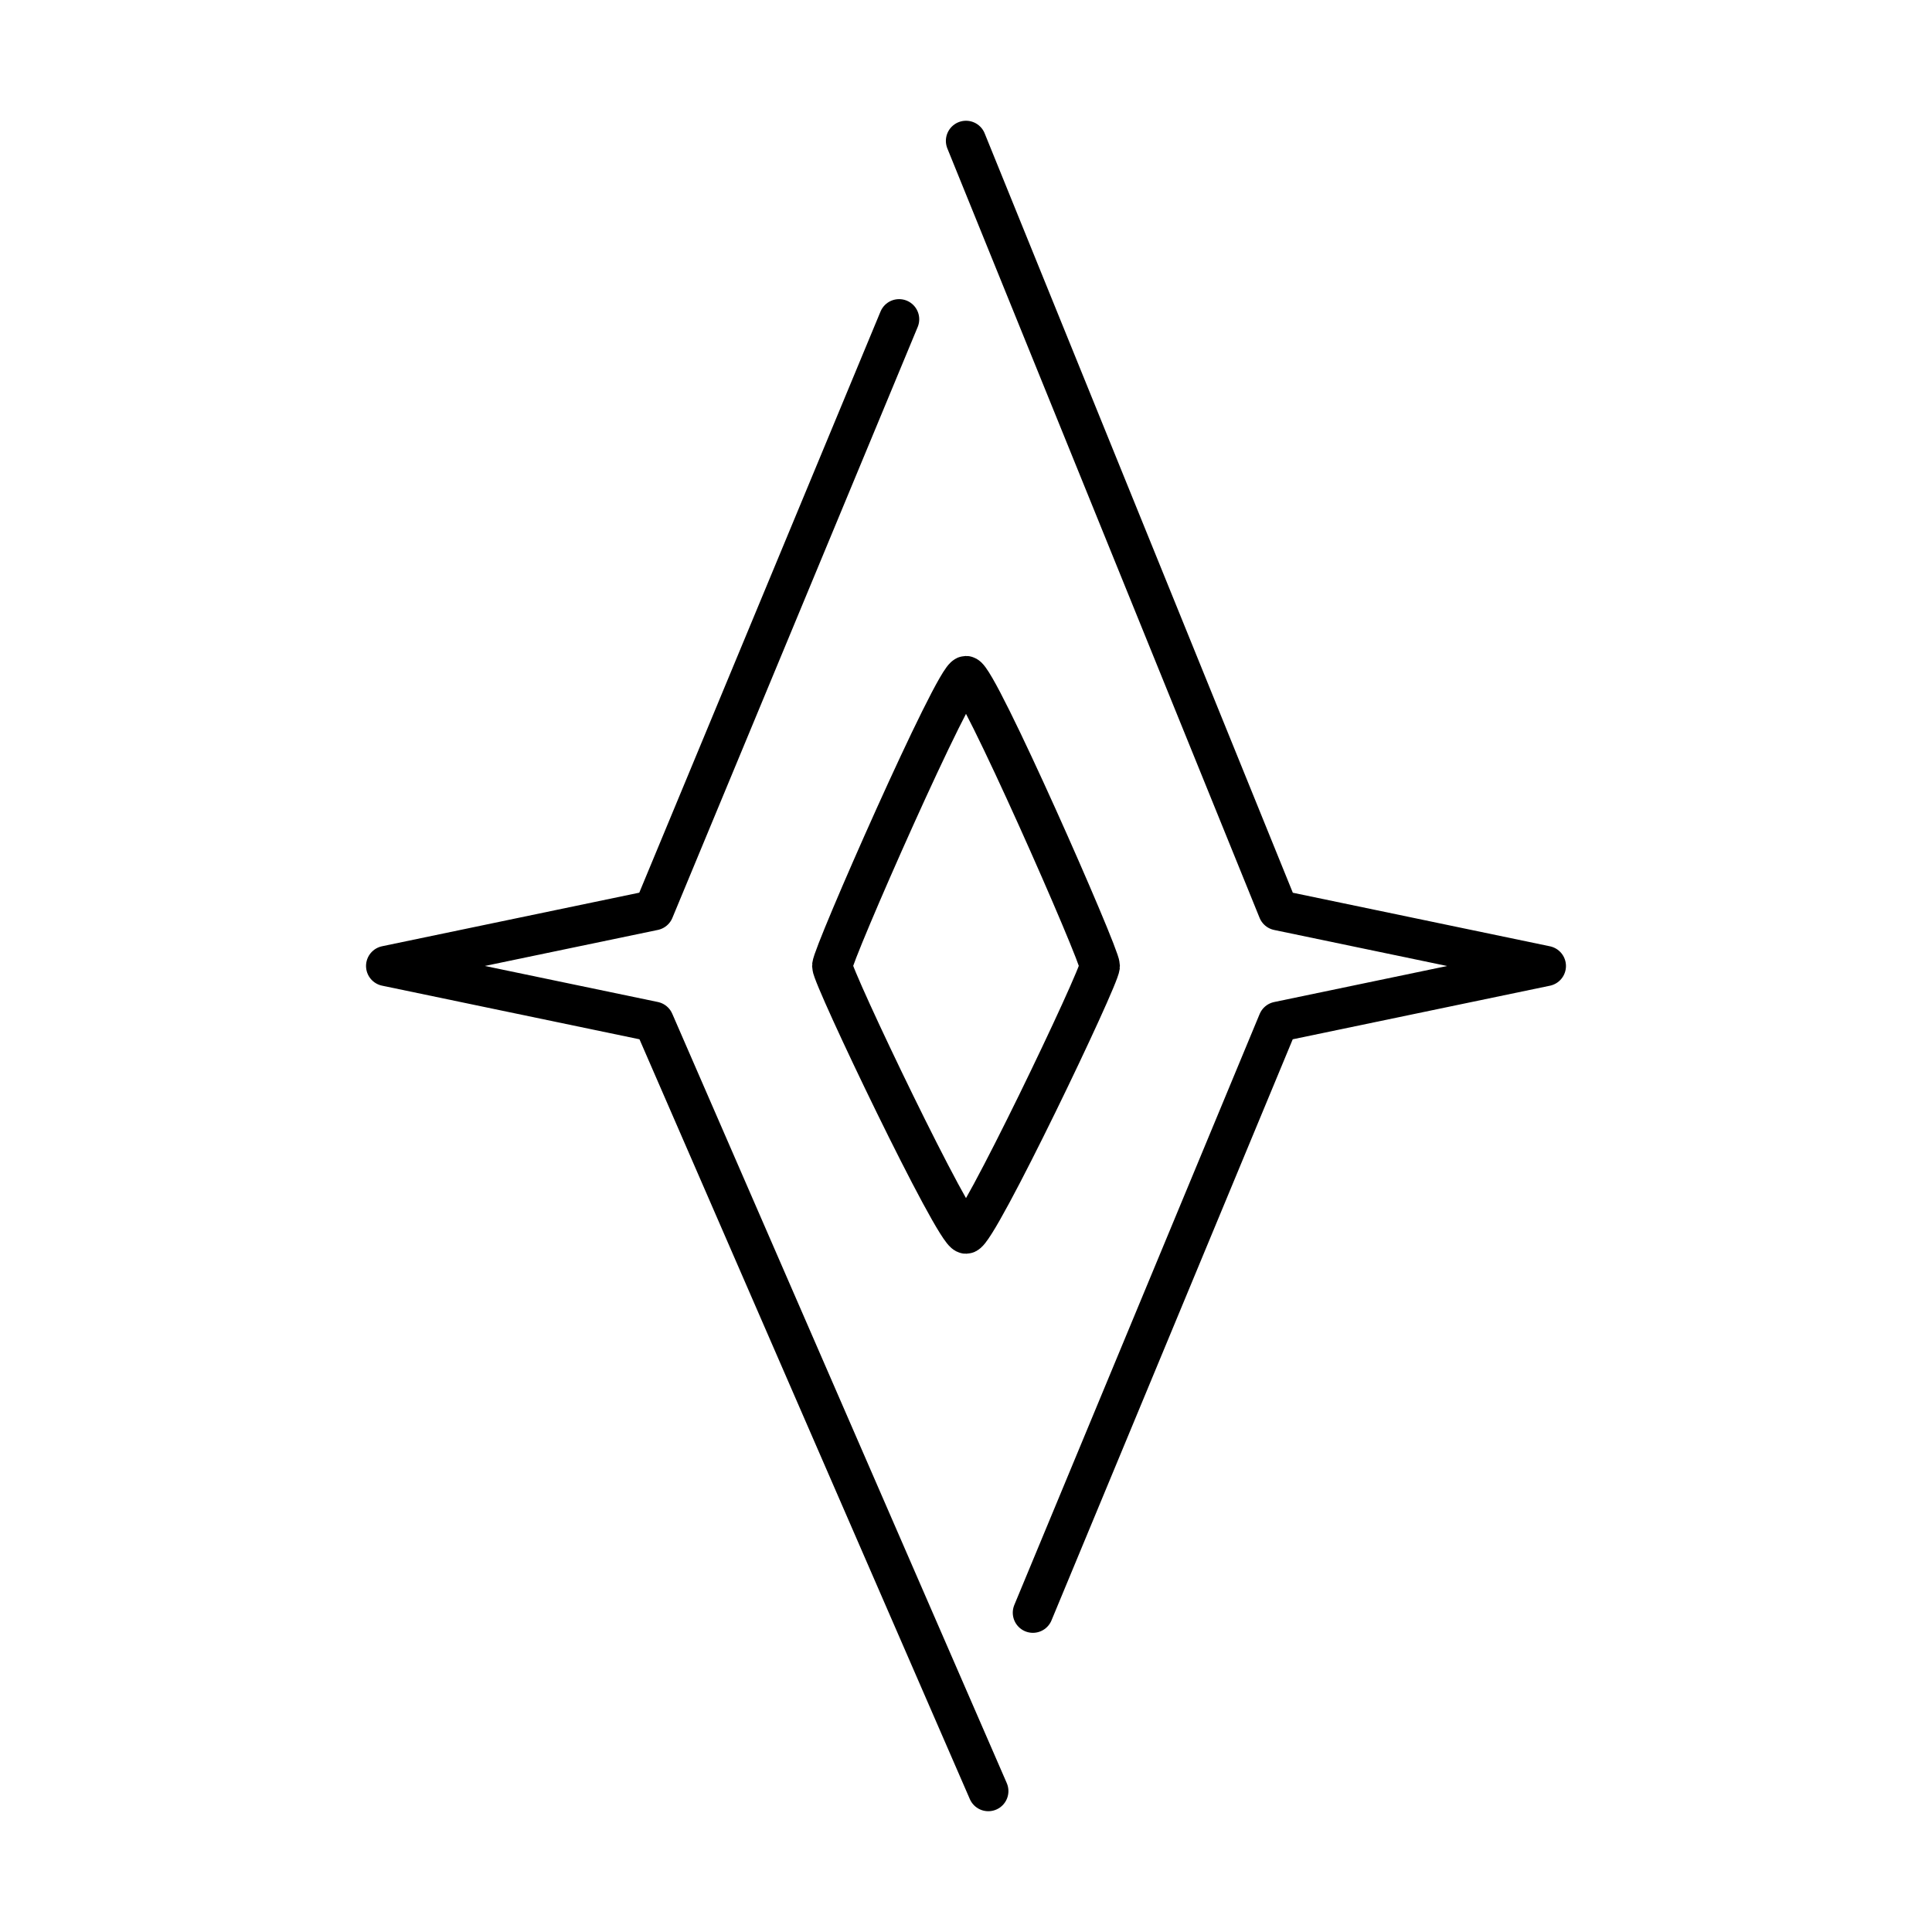 <?xml version="1.0" encoding="UTF-8"?><!-- Скачано с сайта svg4.ru / Downloaded from svg4.ru -->
<svg width="800px" height="800px" viewBox="0 0 48 48" id="b" xmlns="http://www.w3.org/2000/svg"><defs><style>.c{fill:none;stroke:#000000;stroke-linecap:round;stroke-linejoin:round;}</style></defs><path class="c" d="m20.676,24c0-.277,3.047-7.203,3.324-7.203s3.324,6.926,3.324,7.203-3.047,6.649-3.324,6.649-3.324-6.372-3.324-6.649Z"/><path class="c" d="m22.338,7.932l-6.095,14.682-6.649,1.385,6.649,1.385,8.311,19.115"/><path class="c" d="m24,3.5l7.757,19.115,6.649,1.385-6.649,1.385-6.095,14.682"/></svg>